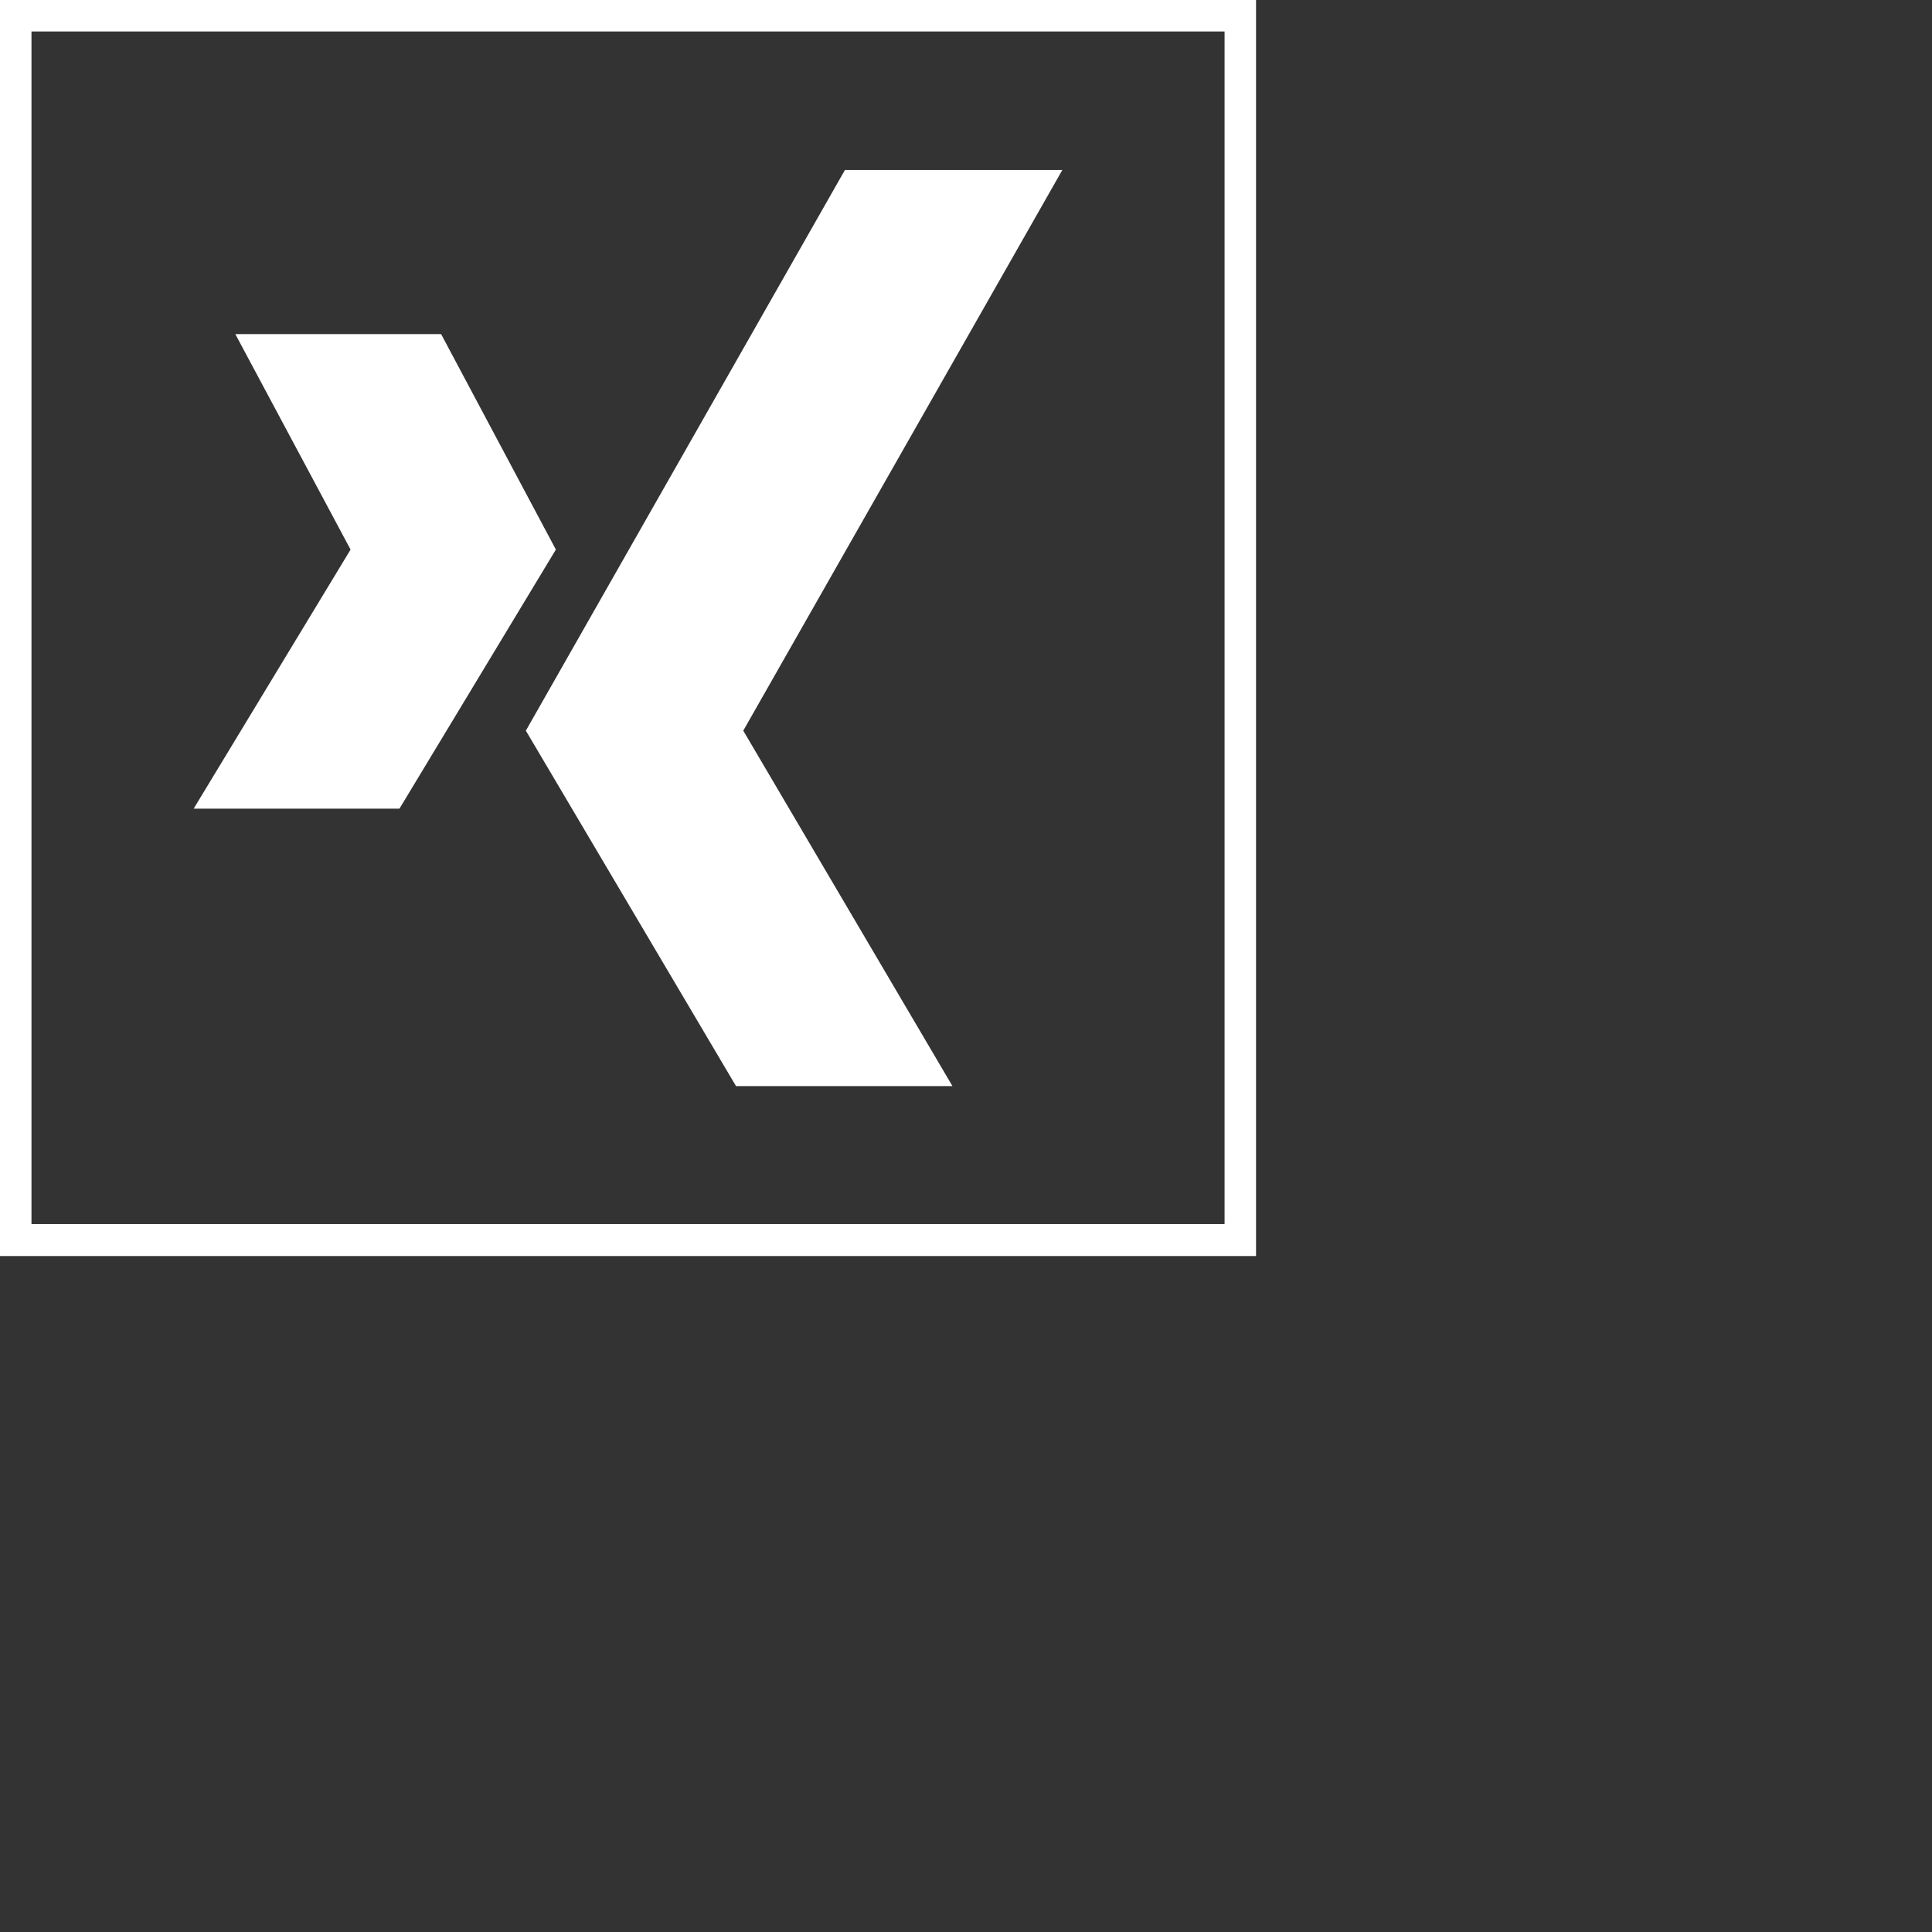 <?xml version="1.0" encoding="utf-8"?>
<!-- Generator: Adobe Illustrator 24.0.0, SVG Export Plug-In . SVG Version: 6.00 Build 0)  -->
<svg version="1.1" id="Capa_1" xmlns="http://www.w3.org/2000/svg" xmlns:xlink="http://www.w3.org/1999/xlink" x="0px" y="0px"
	 viewBox="0 0 399 399" style="enable-background:new 0 0 399 399;" xml:space="preserve">
<rect x="0" y="0" width="399" height="399" fill="#333333" stroke="none"/>
<style type="text/css">
	.st0{fill:#FFFFFF;}
</style>
<g>
	<g>
		<g>
			<polygon class="st0" points="91.1,69 48.6,69 72.4,113.5 40,167 82.5,167 114.8,113.5 			"/>
			<polygon class="st0" points="174.5,35.1 219.4,35.1 153.5,150.9 196.7,224.3 152,224.3 108.6,150.9 			"/>
		</g>
	</g>
	<g>
		<path class="st0" d="M252.9,6.5v246.3H6.5V6.5H252.9 M259.4,0H0v259.4h259.4V0L259.4,0z"/>
	</g>
</g>
</svg>
